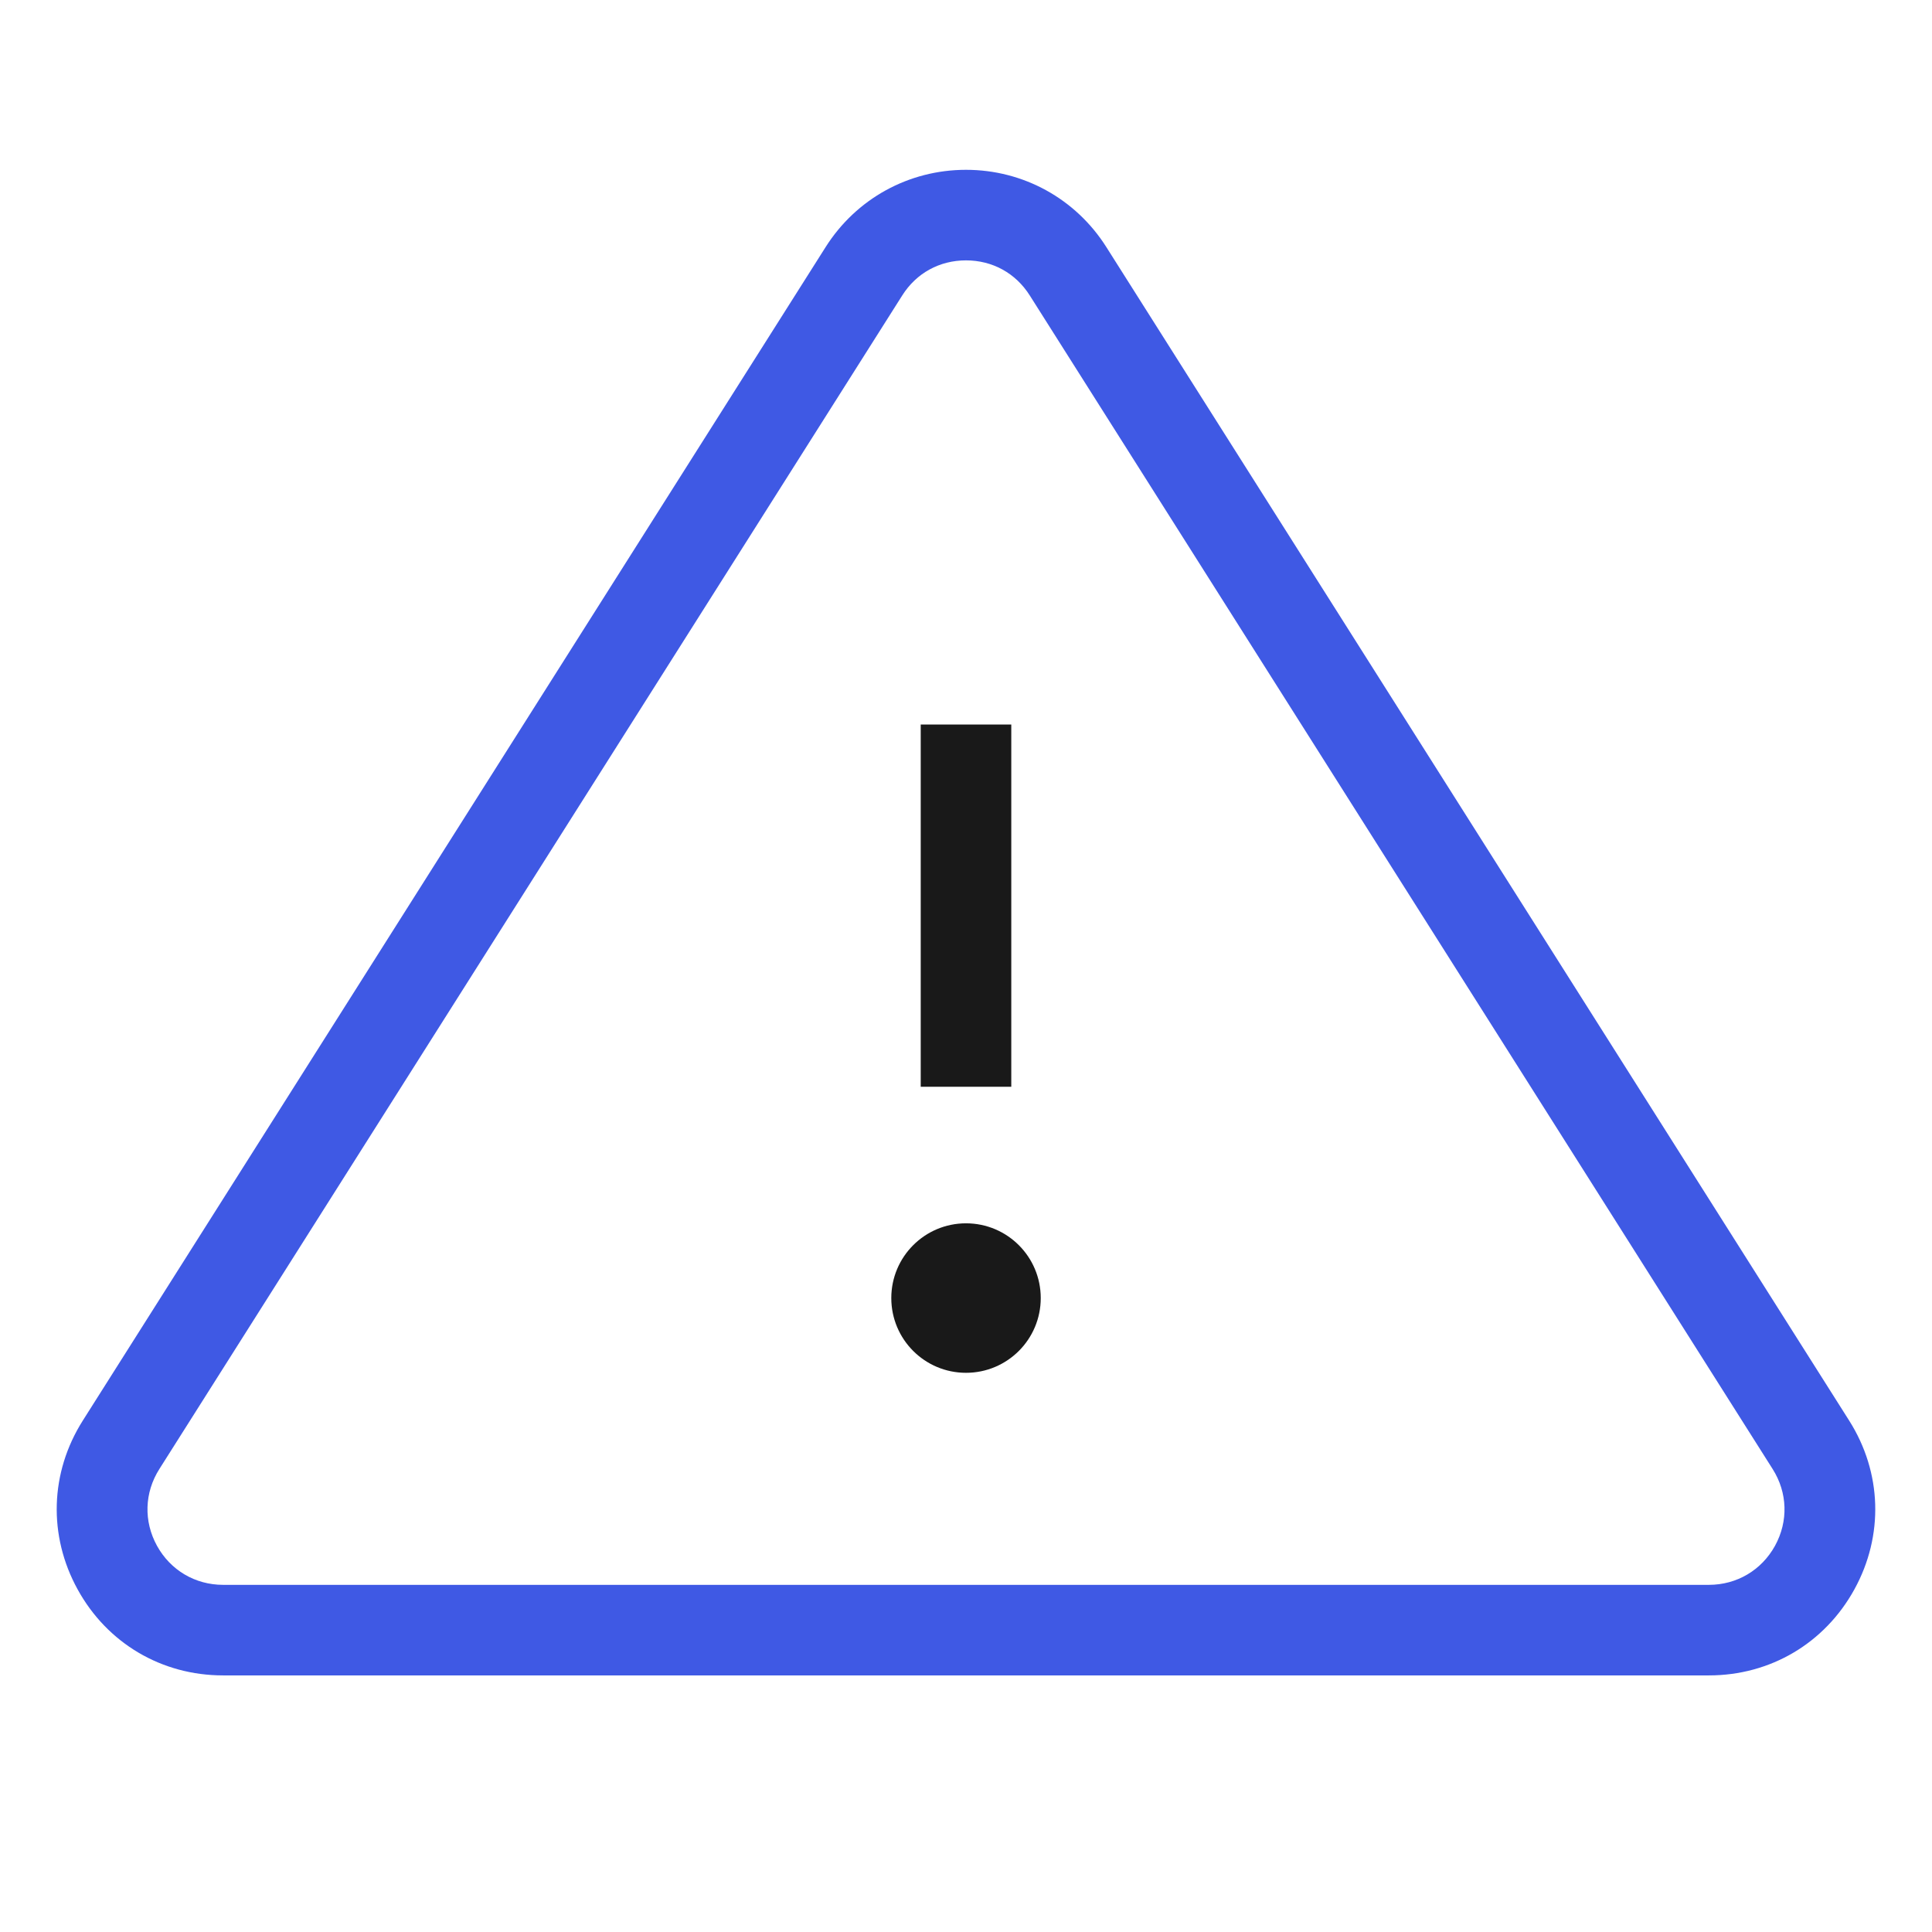 <svg width="48" height="48" viewBox="0 0 48 48" fill="none" xmlns="http://www.w3.org/2000/svg">
<path d="M42.457 41.625H5.543C4.016 41.625 2.665 40.827 1.929 39.489C1.193 38.152 1.241 36.583 2.057 35.294L20.514 6.136C21.275 4.935 22.578 4.219 24 4.219C25.421 4.219 26.724 4.935 27.485 6.136L45.942 35.294C46.758 36.583 46.807 38.152 46.071 39.489C45.334 40.827 43.983 41.625 42.457 41.625ZM24 6.469C23.343 6.469 22.766 6.785 22.416 7.34L3.959 36.498C3.587 37.084 3.566 37.796 3.9 38.404C4.235 39.012 4.849 39.375 5.543 39.375H42.457C43.15 39.375 43.765 39.012 44.1 38.404C44.434 37.796 44.412 37.084 44.041 36.498L25.584 7.34C25.233 6.785 24.656 6.469 24 6.469Z" fill="#3F59E4"/>
<path d="M25.857 32.25C25.857 33.276 25.026 34.107 24 34.107C22.975 34.107 22.144 33.276 22.144 32.25C22.144 31.224 22.975 30.393 24 30.393C25.026 30.393 25.857 31.224 25.857 32.25ZM25.125 18H22.875V27H25.125V18Z" fill="#191919"/>
</svg>

